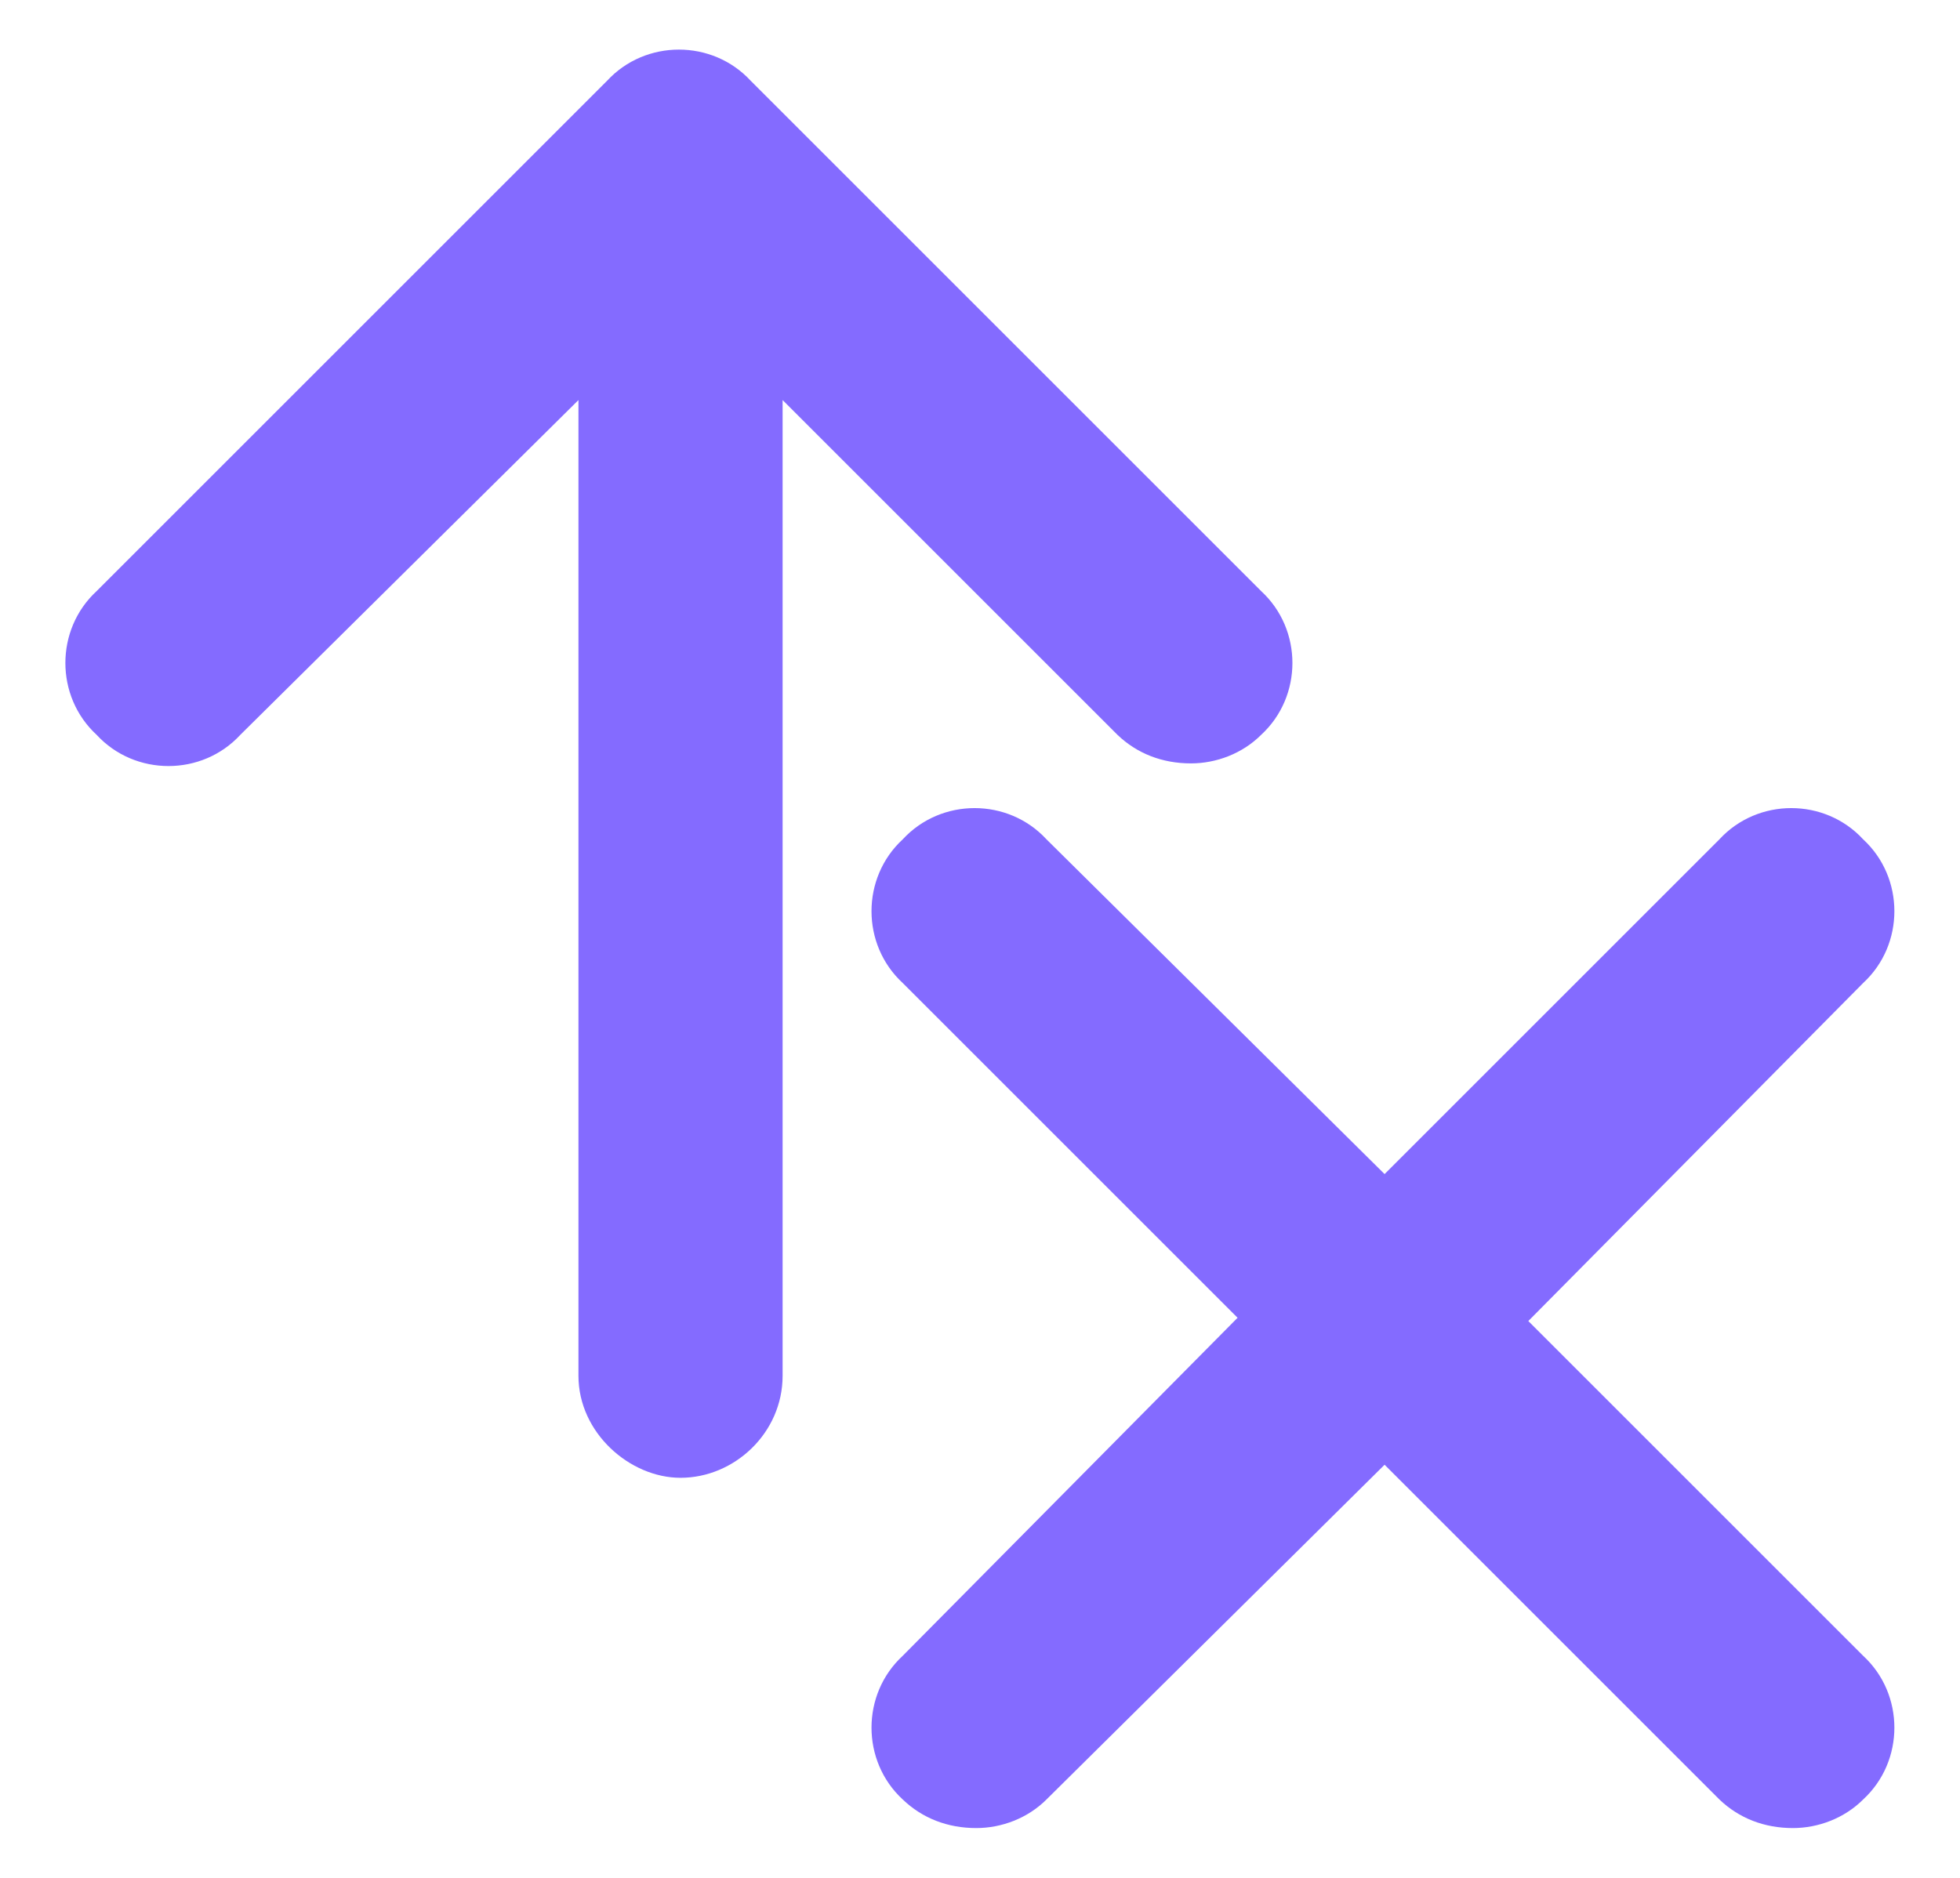 <svg width="24" height="23" viewBox="0 0 24 23" fill="none" xmlns="http://www.w3.org/2000/svg">
<path d="M15.443 9C15.213 9.23 14.893 9.35 14.583 9.35C14.233 9.35 13.923 9.23 13.683 9L9.583 4.9V16.85C9.583 17.55 8.993 18.1 8.333 18.1C7.713 18.1 7.083 17.55 7.083 16.85V4.9L2.943 9C2.473 9.51 1.653 9.51 1.183 9C0.673 8.53 0.673 7.71 1.183 7.24L7.433 0.99C7.903 0.48 8.723 0.48 9.193 0.99L15.443 7.24C15.953 7.71 15.953 8.53 15.443 9Z" fill="#846BFF"/>
<path d="M22.814 20.28C23.324 20.75 23.324 21.57 22.814 22.04C22.584 22.27 22.264 22.39 21.954 22.39C21.604 22.39 21.294 22.27 21.054 22.04L16.954 17.94L12.814 22.04C12.584 22.27 12.264 22.39 11.954 22.39C11.604 22.39 11.294 22.27 11.054 22.04C10.544 21.57 10.544 20.75 11.054 20.28L15.154 16.14L11.054 12.04C10.544 11.57 10.544 10.75 11.054 10.28C11.524 9.77 12.344 9.77 12.814 10.28L16.954 14.38L21.054 10.28C21.524 9.77 22.344 9.77 22.814 10.28C23.324 10.75 23.324 11.57 22.814 12.04L18.714 16.18L22.814 20.28Z" fill="#846BFF"/>
</svg>
